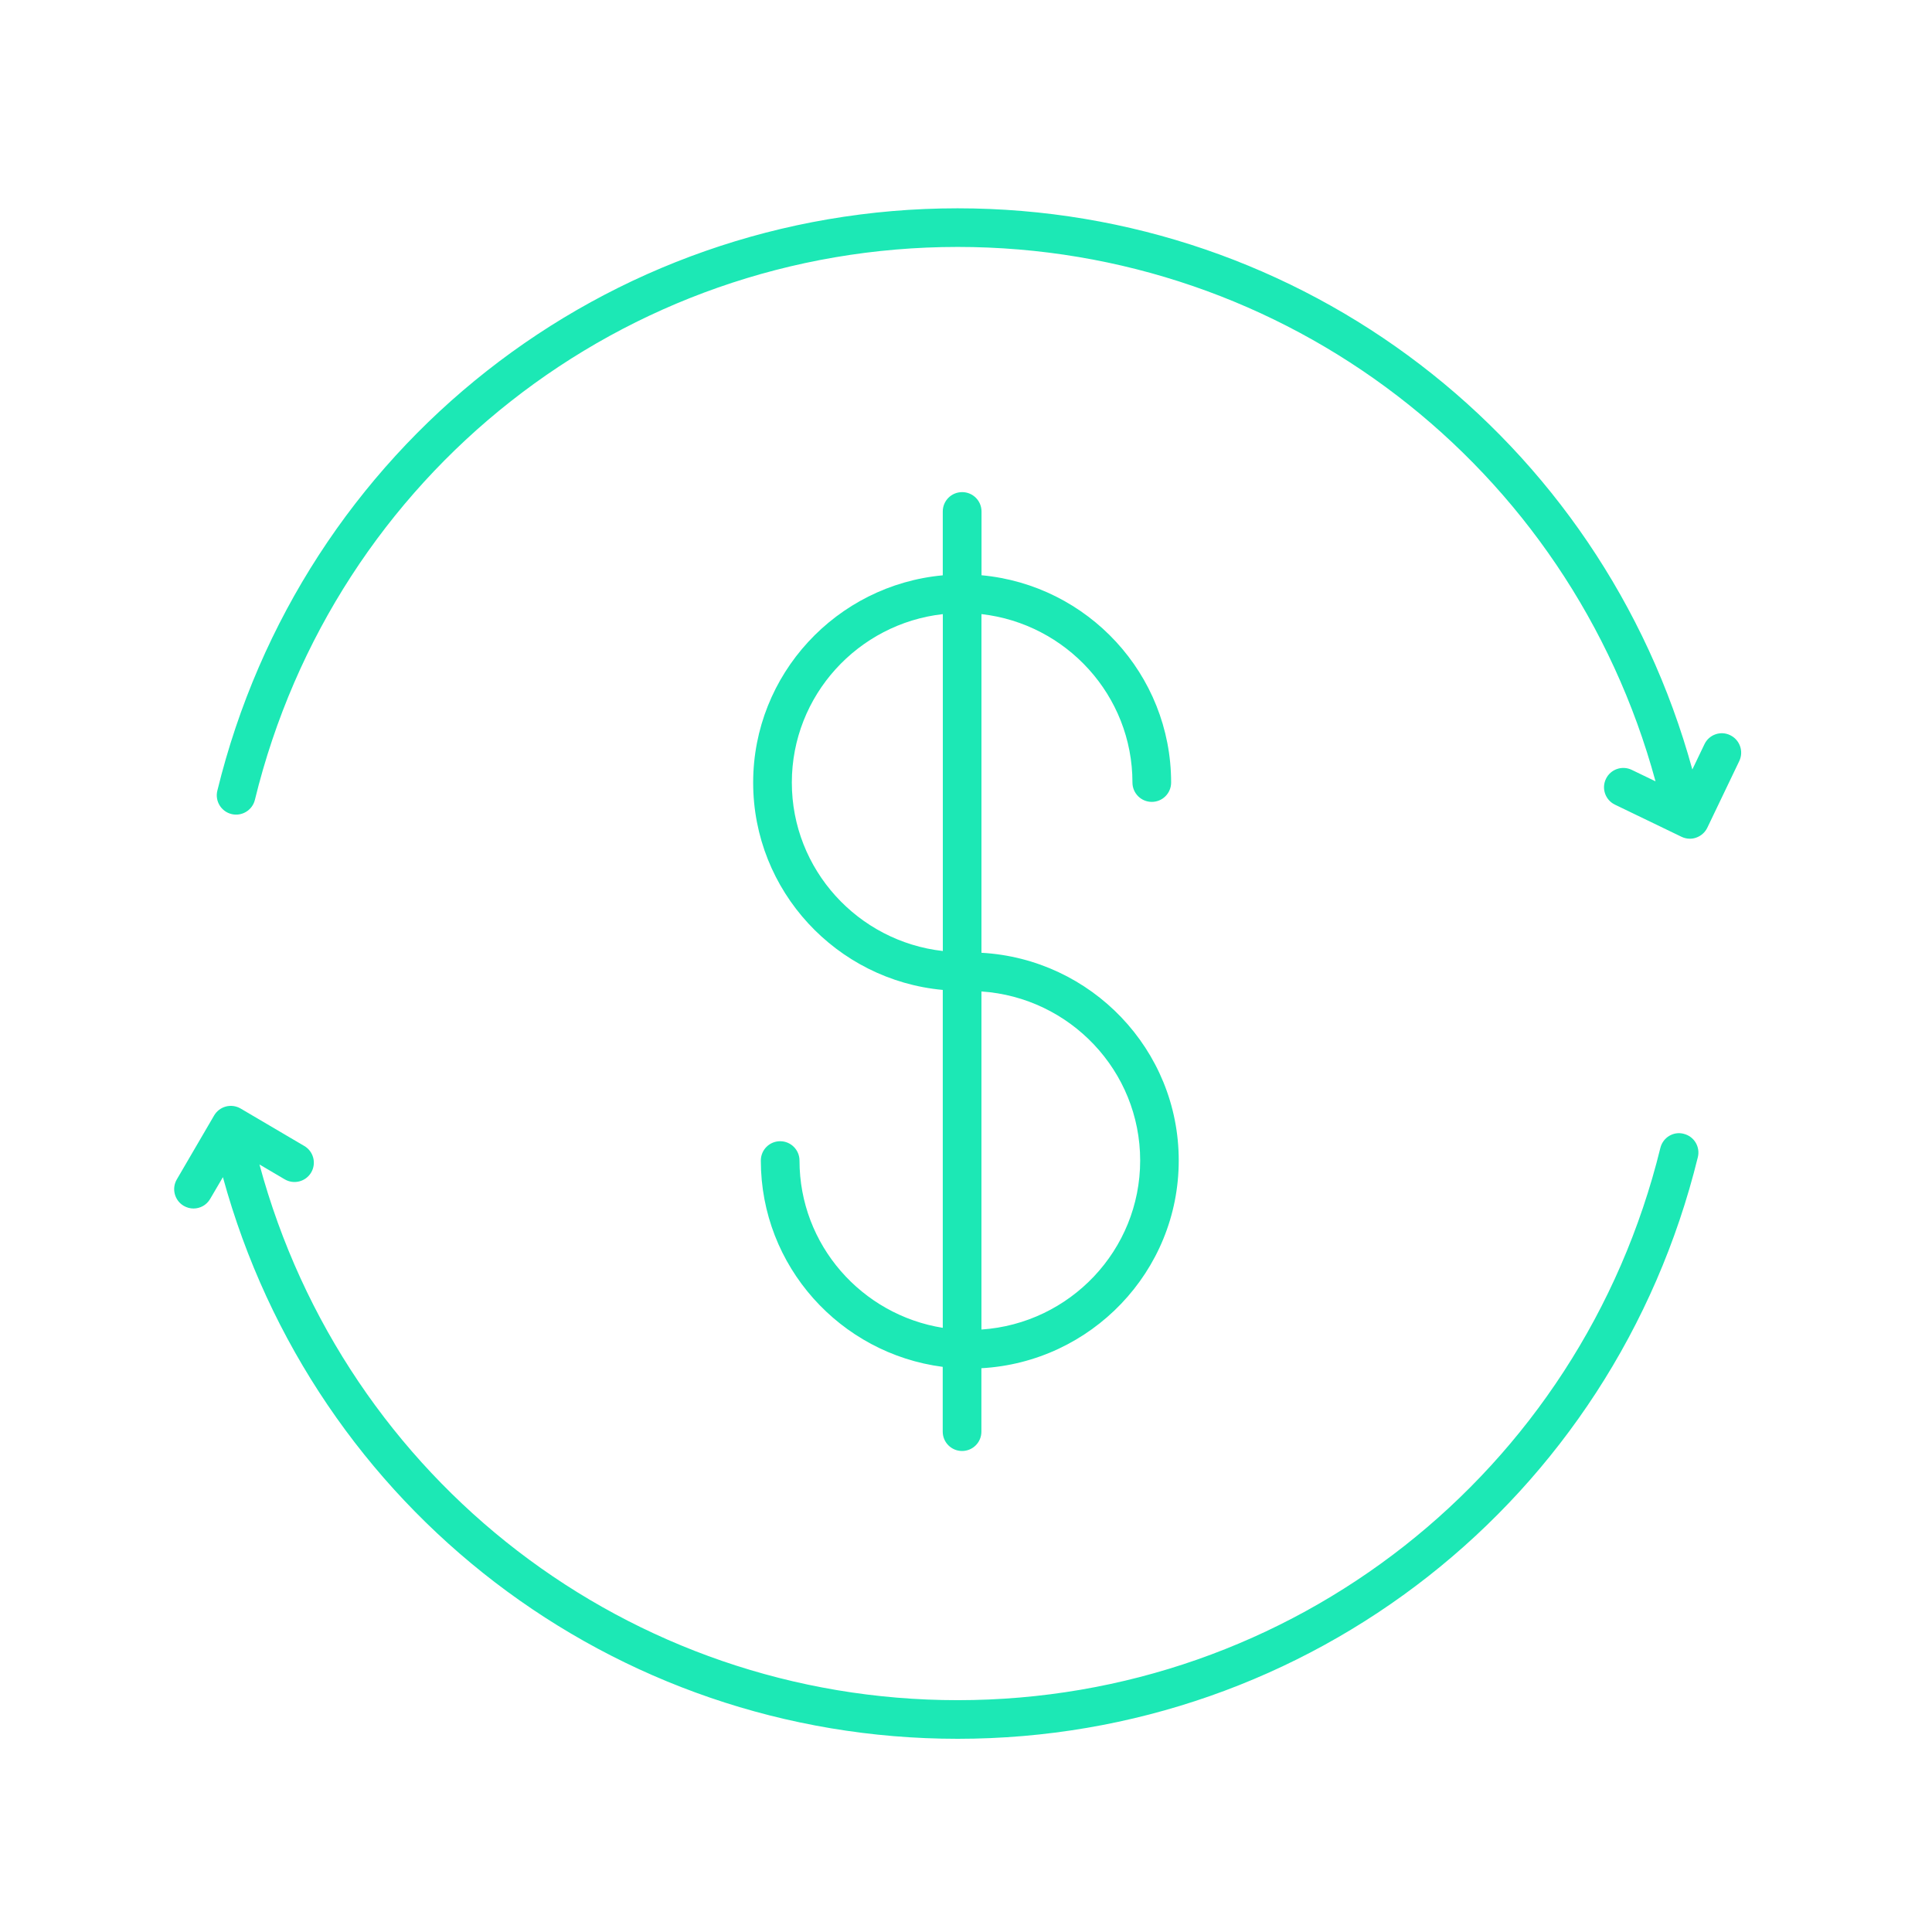 <?xml version="1.0" encoding="UTF-8"?>
<svg width="128pt" height="128pt" version="1.1" viewBox="0 0 128 128" xmlns="http://www.w3.org/2000/svg">
 <g fill="#1ce8b5">
  <path d="m63.742 32.605c-0.707 0-1.281 0.57-1.281 1.281v4.231c-7.035 0.645-12.562 6.555-12.562 13.734 0 7.18 5.527 13.09 12.562 13.734v22.387c-5.371-0.859-9.492-5.492-9.492-11.082 0-0.707-0.574-1.281-1.281-1.281s-1.281 0.57-1.281 1.281c0 7.004 5.262 12.789 12.051 13.668v4.293c0 0.707 0.574 1.281 1.281 1.281s1.281-0.57 1.281-1.281v-4.203c7.273-0.402 13.074-6.41 13.074-13.762 0.004-7.348-5.793-13.359-13.07-13.762v-22.438c5.621 0.637 10.004 5.394 10.004 11.16 0 0.707 0.574 1.281 1.281 1.281 0.707 0 1.281-0.57 1.281-1.281 0-7.18-5.527-13.09-12.562-13.734v-4.231c-0.004-0.707-0.574-1.277-1.285-1.277zm-11.281 19.242c0-5.766 4.383-10.527 10.004-11.16v22.32c-5.621-0.633-10.004-5.394-10.004-11.16zm23.078 25.039c0 5.938-4.652 10.805-10.516 11.199v-22.398c5.863 0.395 10.516 5.258 10.516 11.199z"/>
  <path d="m114.63 48.707c-0.637-0.309-1.402-0.039-1.707 0.602l-0.801 1.672c-6.027-21.961-25.832-37.18-48.676-37.18-23.328 0-43.496 15.867-49.047 38.586-0.168 0.688 0.254 1.379 0.941 1.547 0.684 0.168 1.379-0.254 1.547-0.941 5.269-21.57 24.418-36.633 46.562-36.633 21.719 0 40.547 14.5 46.234 35.406l-1.578-0.762c-0.637-0.305-1.402-0.039-1.707 0.598-0.309 0.637-0.039 1.402 0.594 1.707l4.41 2.129c0.176 0.086 0.367 0.129 0.559 0.129 0.141 0 0.285-0.023 0.422-0.074 0.32-0.113 0.582-0.348 0.73-0.652l2.121-4.426c0.301-0.637 0.031-1.402-0.605-1.707z"/>
  <path d="m111.55 75.117c-0.688-0.18-1.379 0.25-1.547 0.938-5.289 21.543-24.434 36.586-46.555 36.586-21.742 0-40.598-14.539-46.258-35.492l1.672 0.984c0.609 0.359 1.395 0.156 1.754-0.453 0.359-0.609 0.156-1.395-0.453-1.754l-4.223-2.484c-0.293-0.172-0.645-0.219-0.973-0.133-0.328 0.086-0.609 0.301-0.781 0.594l-2.473 4.238c-0.355 0.609-0.148 1.395 0.461 1.75 0.203 0.117 0.426 0.176 0.645 0.176 0.441 0 0.867-0.227 1.105-0.637l0.844-1.441c6.016 21.977 25.836 37.211 48.68 37.211 23.305 0 43.469-15.848 49.039-38.535 0.168-0.688-0.25-1.379-0.938-1.547z"/>
 </g>
</svg>
